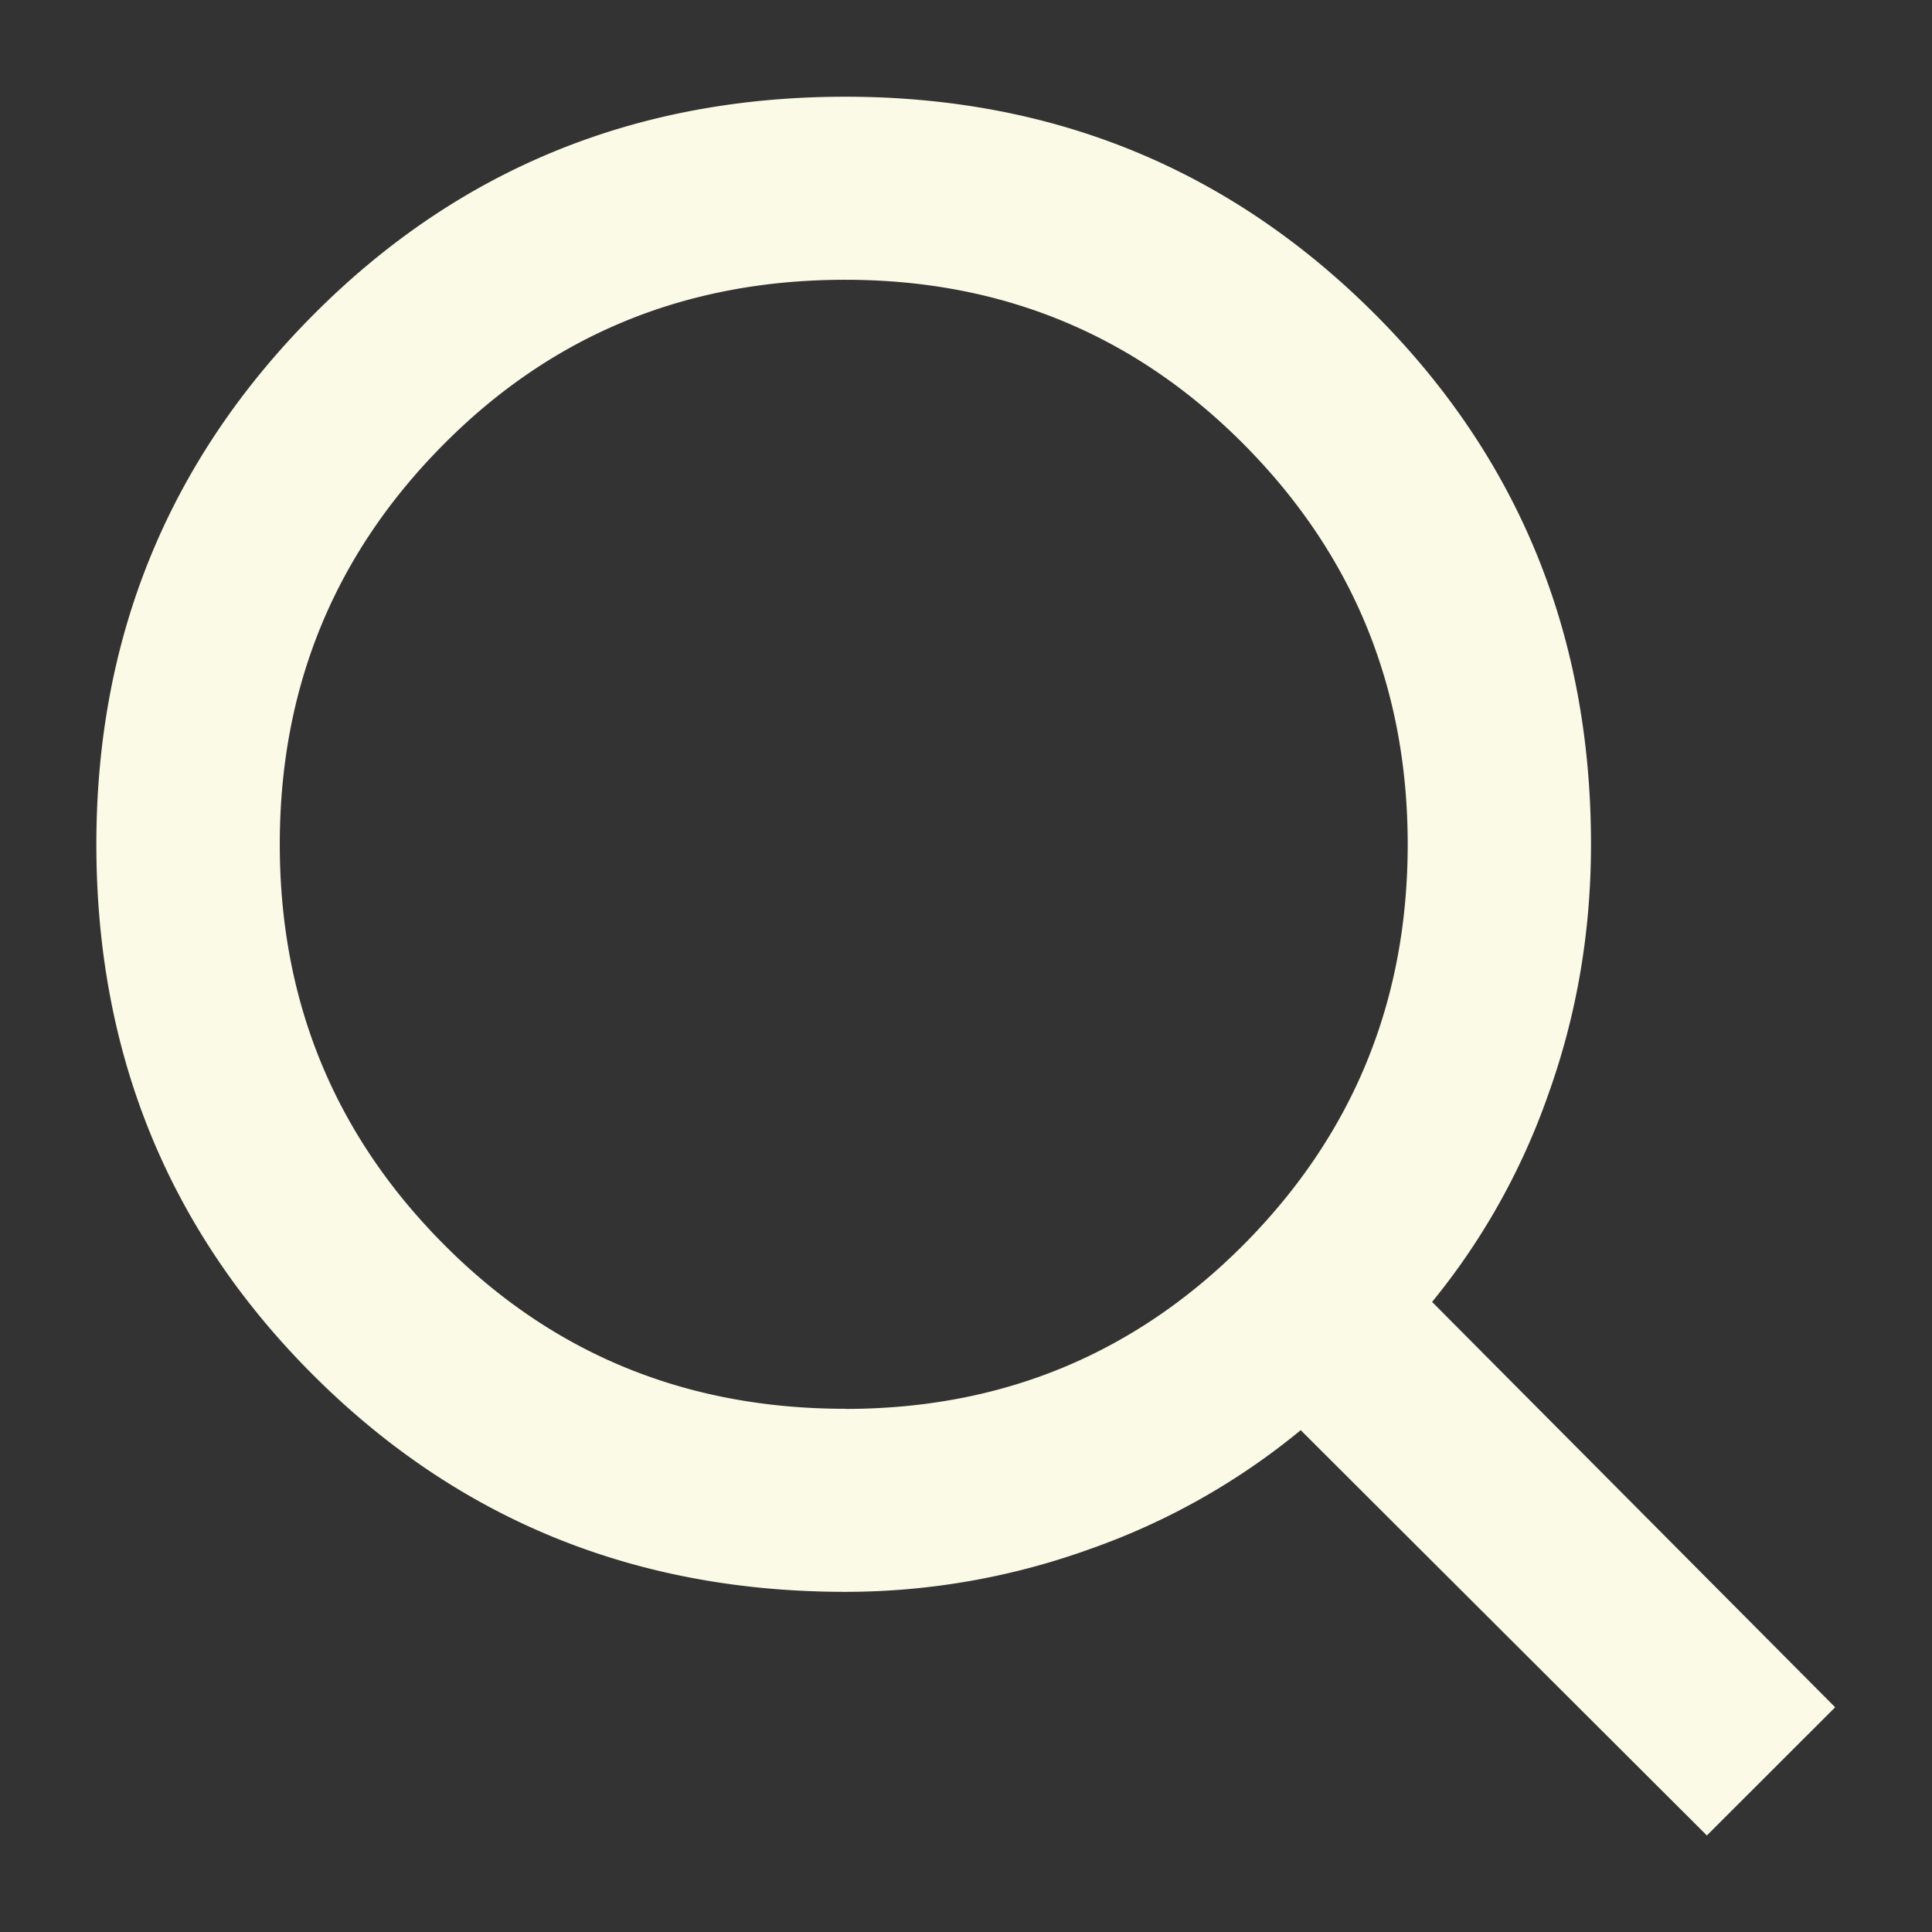 <svg viewBox="0 0 16 16" fill="none" xmlns="http://www.w3.org/2000/svg"><rect x="0" y="0" width="16" height="16" fill="#333333" stroke="none"/><path
    d="M14.135 15.2l-3.363-3.356a5.726 5.726 0 01-1.747.985A5.96 5.96 0 017 13.183c-1.738 0-3.207-.598-4.405-1.794C1.397 10.193.798 8.727.798 6.992c0-1.718.599-3.18 1.797-4.385C3.793 1.403 5.262.801 7 .801c1.721 0 3.181.598 4.38 1.794 1.197 1.196 1.796 2.662 1.796 4.397 0 .724-.118 1.415-.354 2.072a5.671 5.671 0 01-.962 1.718l3.338 3.357-1.063 1.062zM7 11.668c1.3 0 2.4-.455 3.304-1.365.902-.91 1.354-2.013 1.354-3.31 0-1.297-.452-2.4-1.354-3.31C9.4 2.772 8.299 2.317 7 2.317c-1.317 0-2.426.455-3.328 1.365-.904.91-1.355 2.013-1.355 3.31 0 1.297.451 2.4 1.355 3.31.902.91 2.011 1.365 3.328 1.365z"
    fill="#FAFAE6"
  /></svg>
